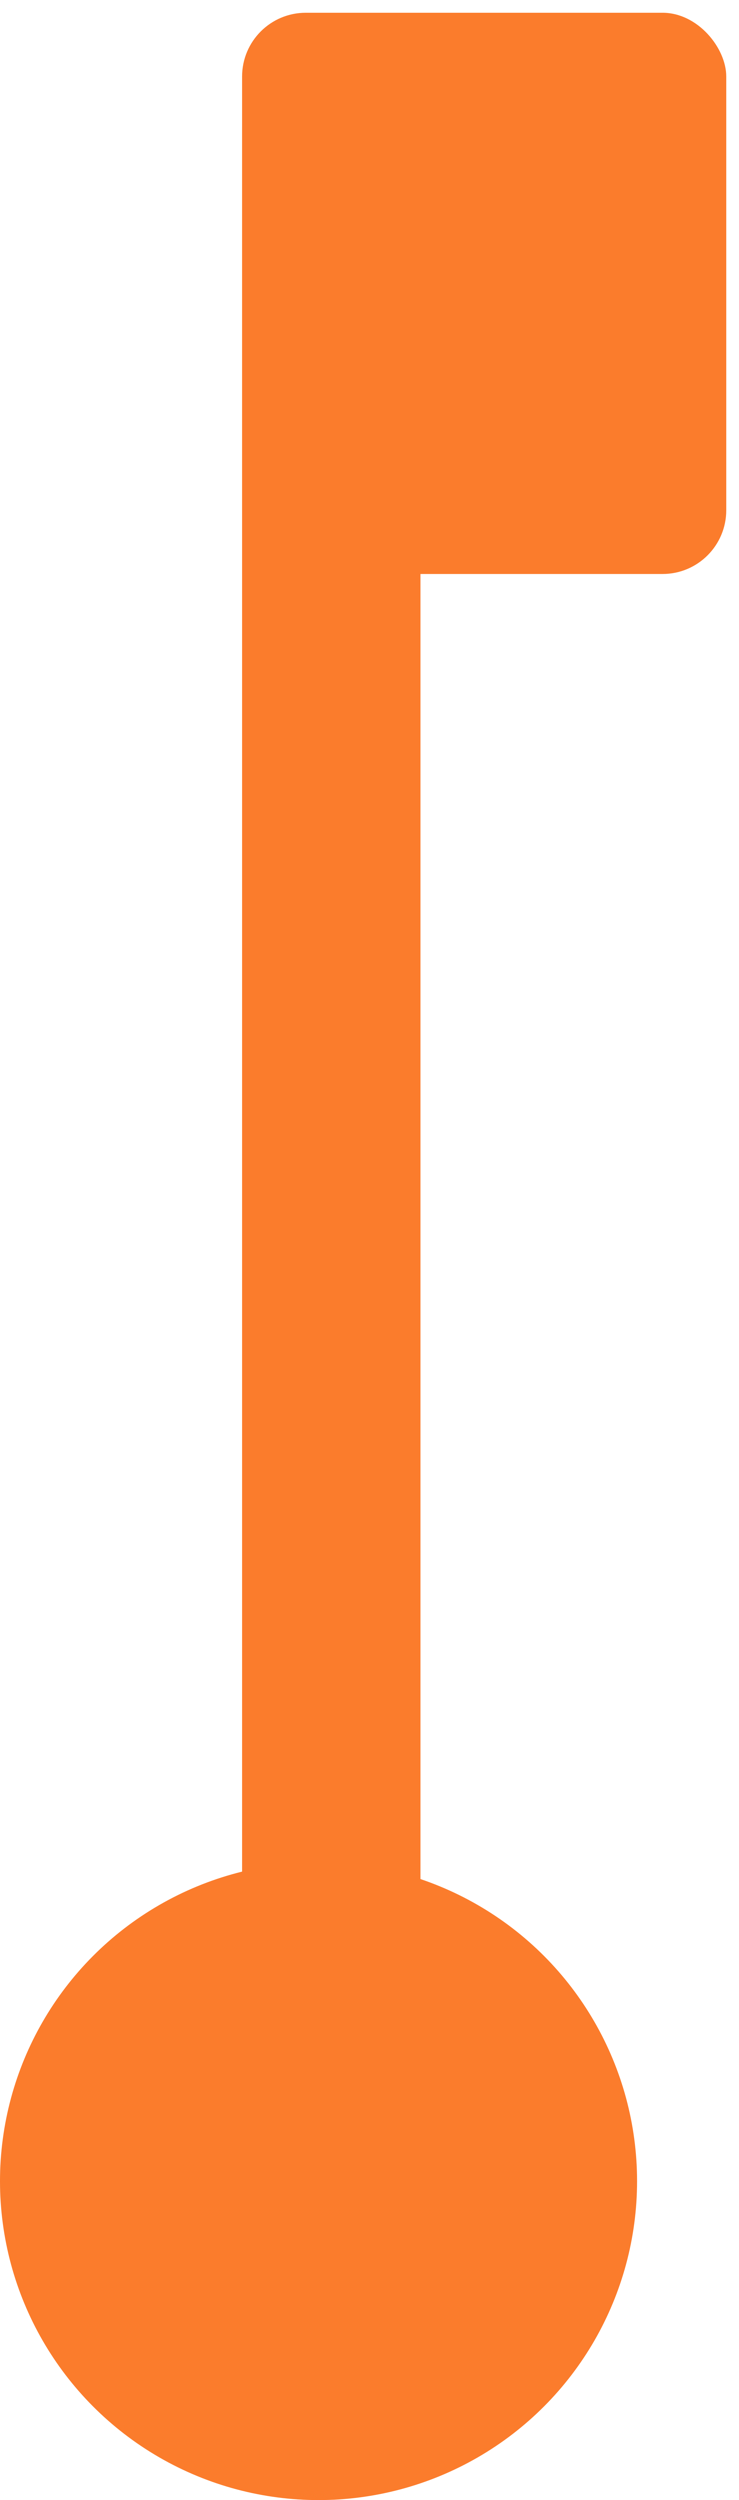<svg width="29" height="98" viewBox="0 0 29 98" fill="none" xmlns="http://www.w3.org/2000/svg"><circle cx="12.5" cy="85.5" r="12.5" fill="#FB7C2C"/><path d="M13 86L13 5" stroke="#FB7C2C" stroke-width="7" stroke-linecap="round"/><rect x="9.5" y="0.5" width="19" height="22" rx="2.5" fill="#FB7C2C"/></svg>